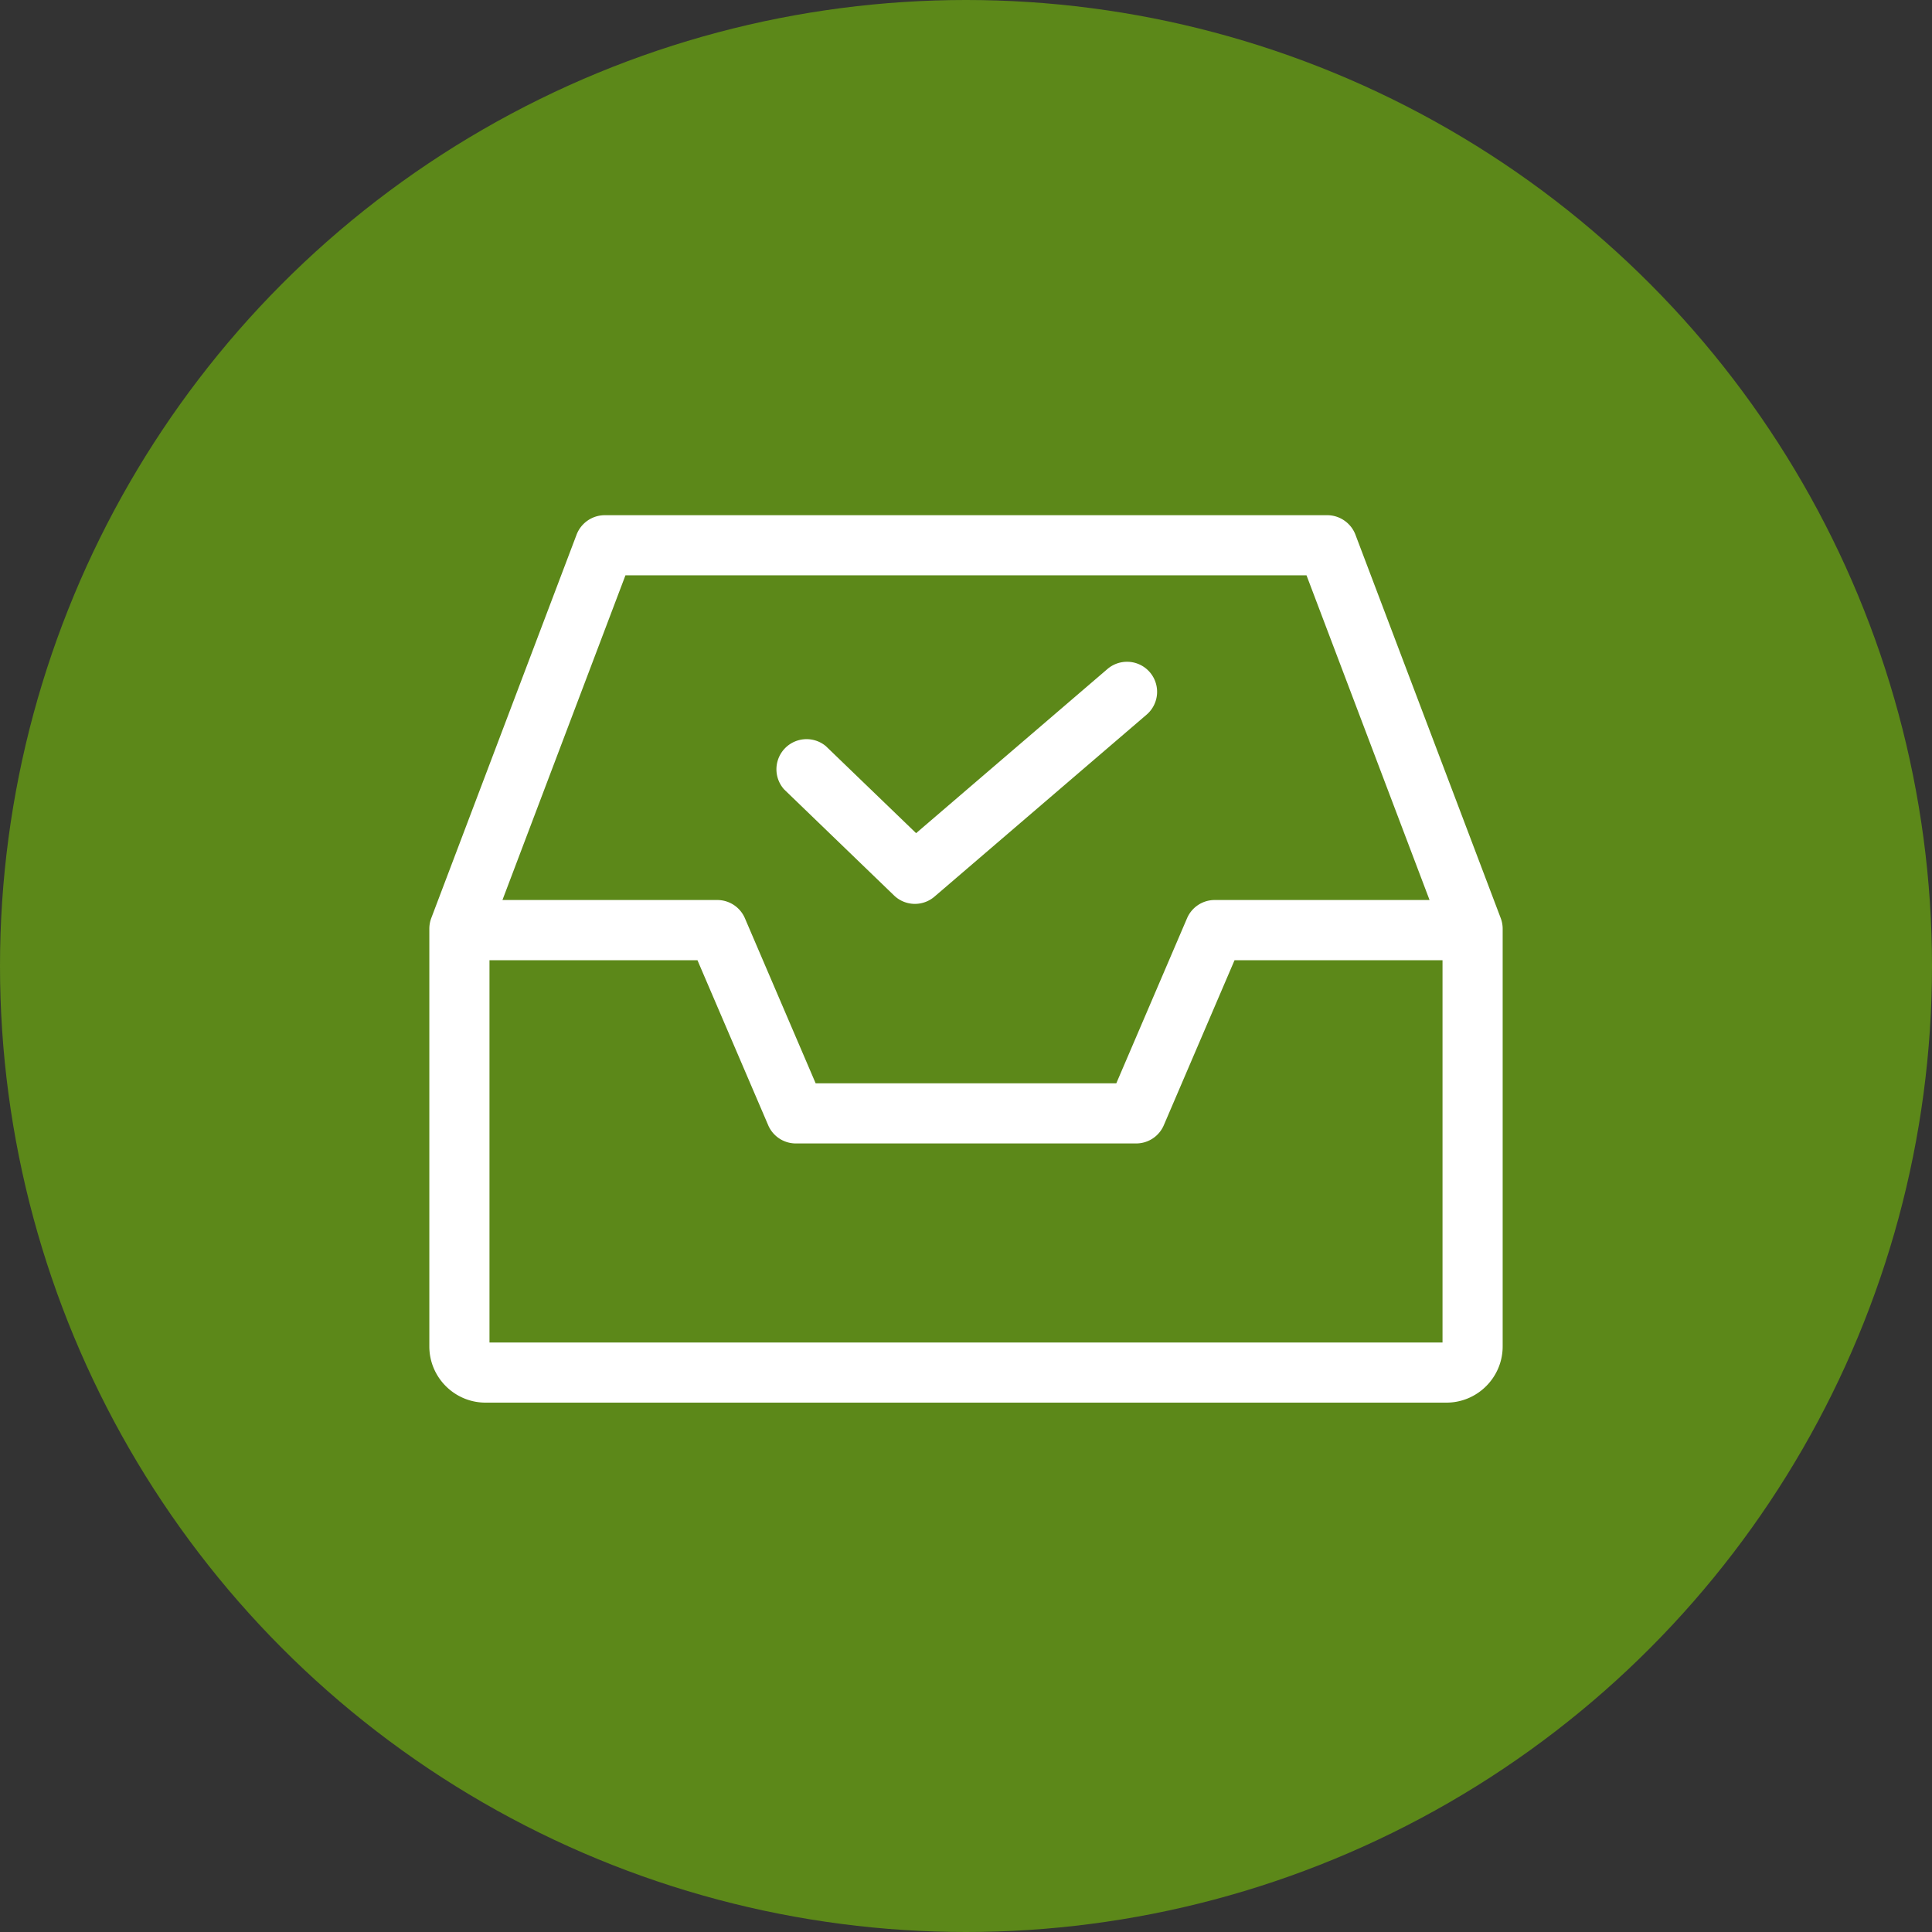 <svg xmlns="http://www.w3.org/2000/svg" width="45" height="45" viewBox="0 0 45 45">
    <rect x="0" y="0" width="45" height="45" fill="#333333" stroke="none"/>
    <g fill="none" fill-rule="evenodd">
        <circle cx="22.5" cy="22.5" r="22.5" fill="#5C8819"/>
        <path fill="#FFF" d="M30.915 12c.289 0 .552.182.655.452l3.385 8.934c.03.08.045.163.045.248v9.726c0 .723-.588 1.31-1.31 1.31H11.31c-.722 0-1.31-.587-1.31-1.31v-9.726c0-.085.015-.169.045-.249l3.385-8.933a.704.704 0 0 1 .655-.452zm-14.67 10.365h-4.844v8.904h22.198v-8.904h-4.844l-1.648 3.844a.7.7 0 0 1-.643.424h-7.928a.7.7 0 0 1-.643-.424l-1.648-3.844zM30.431 13.4H14.568l-2.865 7.563h5.004a.7.7 0 0 1 .643.424l1.648 3.845h7.003l1.648-3.845a.7.7 0 0 1 .644-.424h5.004l-2.866-7.563zm-4.182 2.014a.7.7 0 0 1 .457 1.232l-4.94 4.238a.7.7 0 0 1-.942-.027l-2.56-2.47a.702.702 0 0 1 .972-1.008l2.102 2.027 4.456-3.823a.7.7 0 0 1 .455-.169z"/>
    </g>
</svg>
